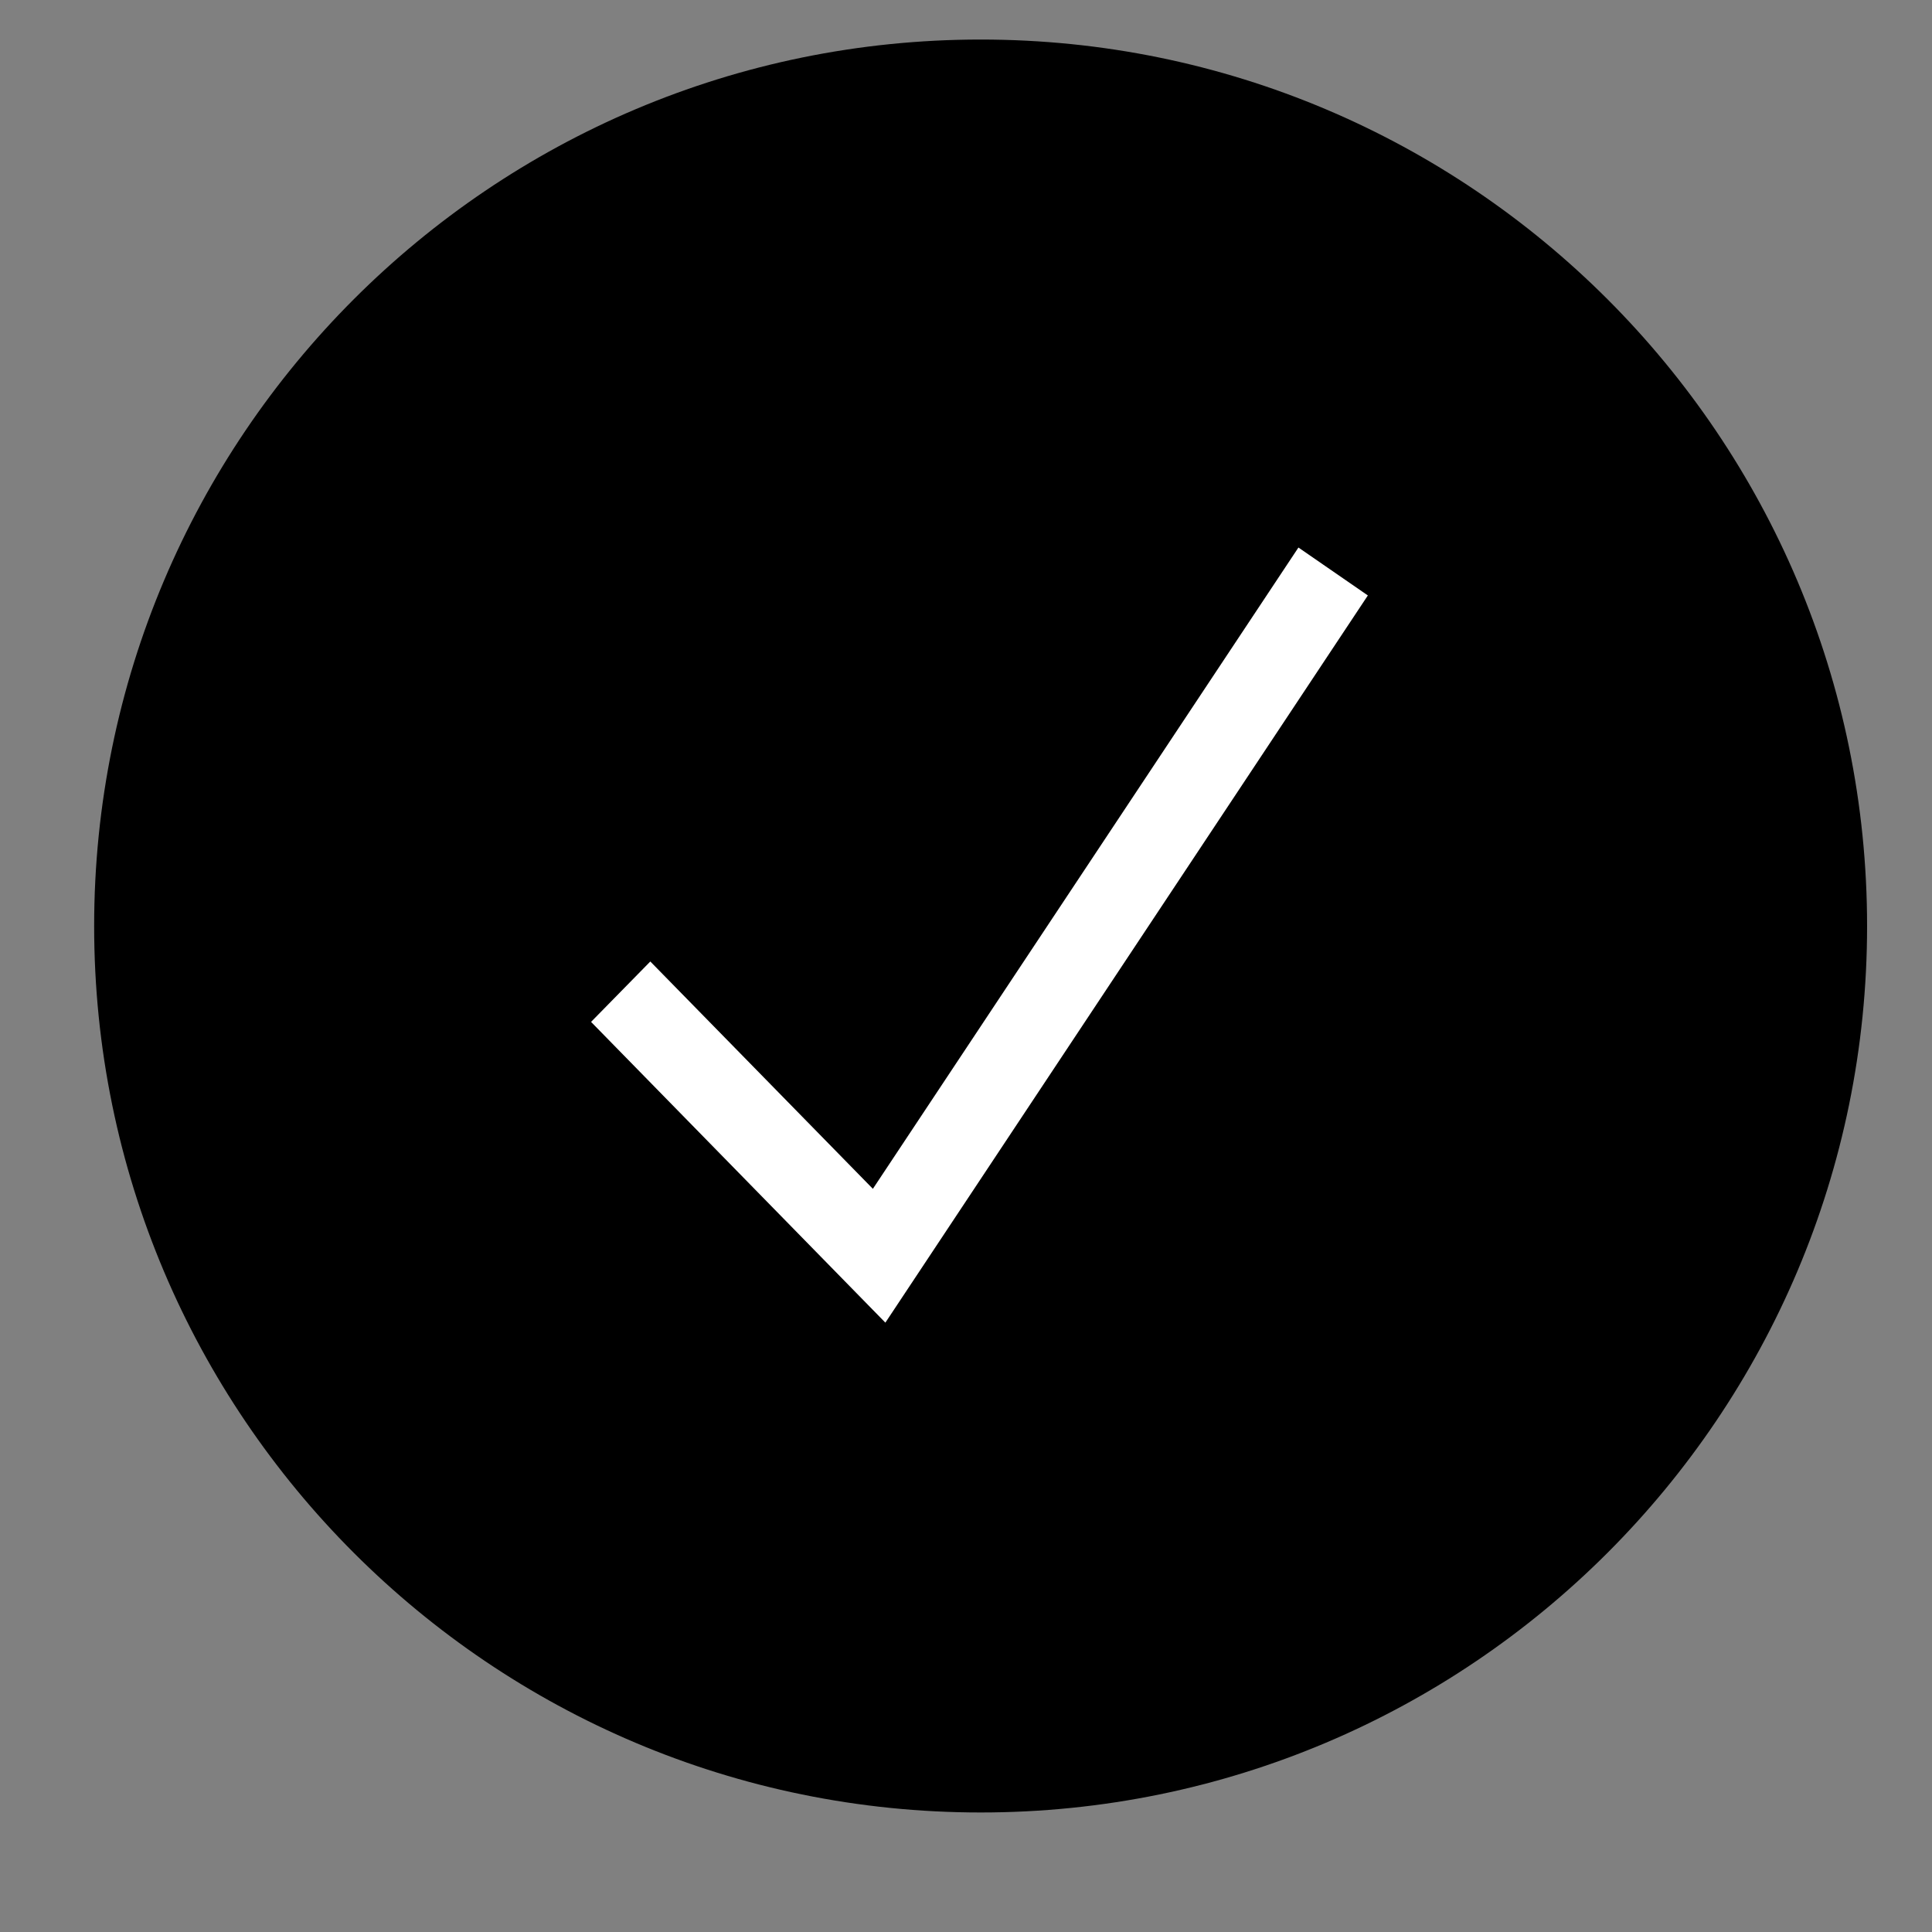 <svg width="15" height="15" viewBox="0 0 15 15" fill="none" xmlns="http://www.w3.org/2000/svg">
<rect x="0" y="0" width="15" height="15" fill="#808080" stroke="none"/>
<path d="M7.614 14.072C11.415 14.072 14.496 10.991 14.496 7.19C14.496 3.389 11.415 0.307 7.614 0.307C3.813 0.307 0.731 3.389 0.731 7.19C0.731 10.991 3.813 14.072 7.614 14.072Z" fill="#004E83" style="fill:#004E83;fill:color(display-p3 0 0.306 0.514);fill-opacity:1;"/>
<path d="M5.049 7.465L4.589 7.934L6.874 10.269L10.62 4.623L10.081 4.251L6.777 9.23L5.049 7.465Z" fill="white" style="fill:white;fill-opacity:1;"/>
</svg>
